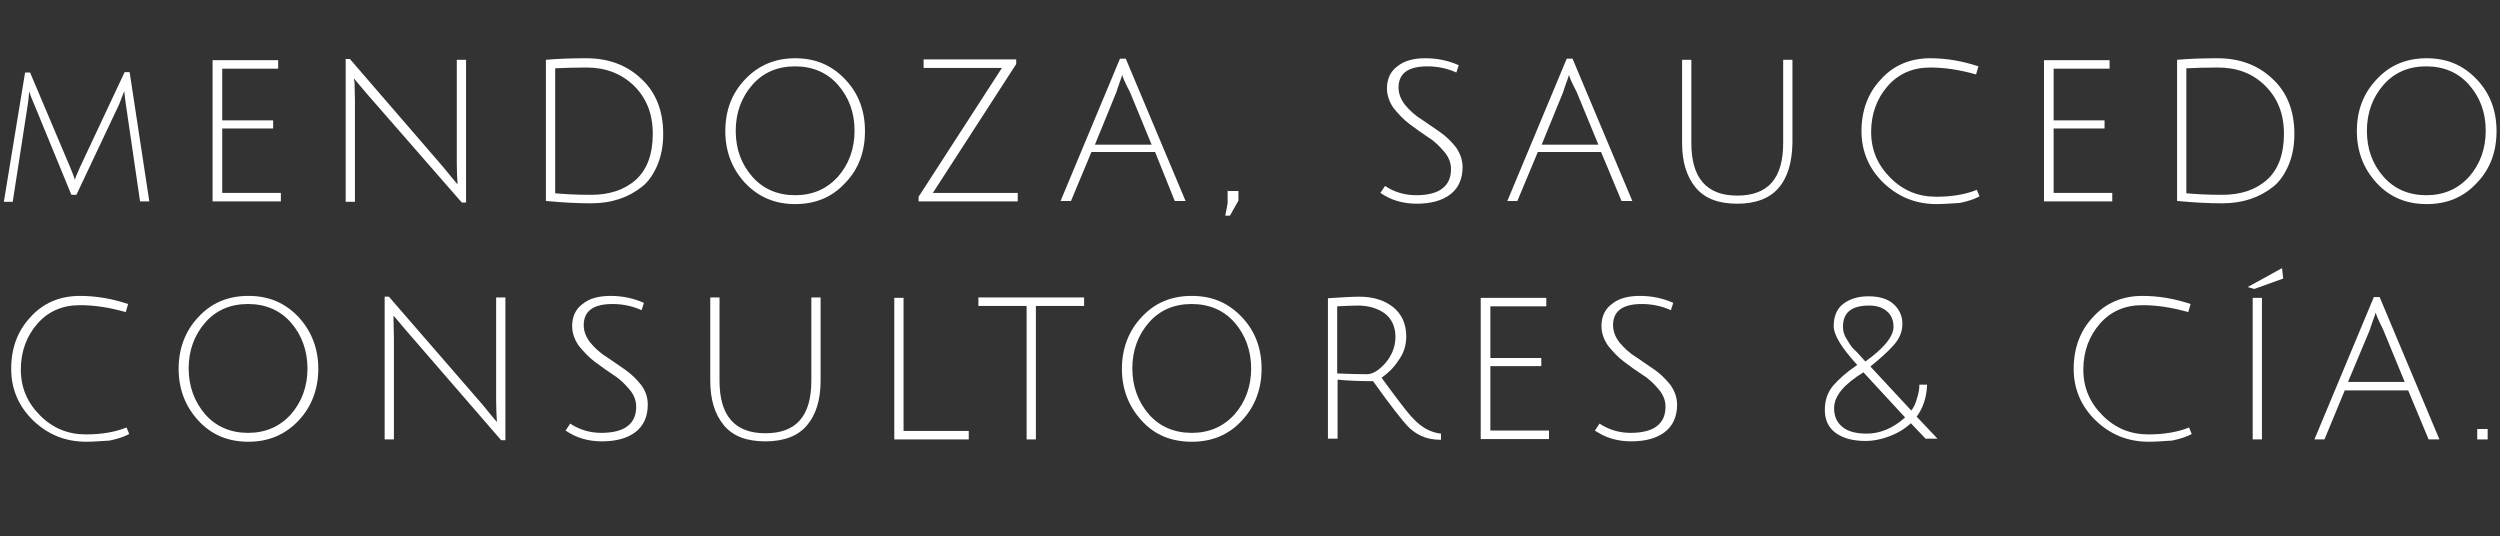 <?xml version="1.0" encoding="utf-8"?>
<!-- Generator: Adobe Illustrator 26.5.0, SVG Export Plug-In . SVG Version: 6.00 Build 0)  -->
<svg version="1.1" id="Layer_1" xmlns="http://www.w3.org/2000/svg" xmlns:xlink="http://www.w3.org/1999/xlink" x="0px" y="0px"
	 viewBox="0 0 648 139" style="enable-background:new 0 0 648 139;" xml:space="preserve">
<rect x="0" y="0" width="648" height="139" fill="#333333" stroke="none"/>
<style type="text/css">
	.st0{fill:#FFFFFF;}
</style>
<g id="Layer_1_00000111178538077981340920000014240459927536659339_">
</g>
<g id="Layer_2_00000022522488467728092880000007165712076172224689_">
	<g>
		<path class="st0" d="M19.8,50.5h-1.3L8.8,26.9c-0.4-1-0.9-2-1.2-3.2c0,0,0,0.2-0.1,0.6c0,0.4-0.1,0.9-0.1,1.3
			c-0.1,0.6-0.1,1-0.2,1.5L3.3,52.3H1l5.5-33.5h1.3l10.4,24.6c0.9,2.1,1.2,3.2,1.2,3.2c0.2-0.7,0.7-1.8,1.3-3.2l11.6-24.7h1.3
			l5.1,33.5h-2.4l-3.7-25.3c-0.2-1.7-0.4-2.8-0.4-3.3L30.9,27L19.8,50.5z"/>
		<path class="st0" d="M55.1,52.3V15.6h17v2.2H57.6v13.4h13.2v2.1H57.6v16.7h15.2v2.2H55.1z"/>
		<path class="st0" d="M91.9,21.4l0.1,4.4v26.5h-2.4v-37h1.1l24.1,27.9c1.6,2,2.9,3.5,3.8,4.6c-0.1-1.6-0.2-3.5-0.2-5.6V15.5h2.4v37
			h-1.1L95,24.2c-1.7-2-2.8-3.3-3.3-3.9L91.9,21.4z"/>
		<path class="st0" d="M152,15.1c5.6,0,10.4,1.7,14.2,5.3c3.8,3.5,5.7,8.3,5.7,14.3c0,3.1-0.5,5.7-1.5,8.1c-1,2.3-2.3,4.3-4,5.6
			c-3.5,2.8-7.9,4.3-13.2,4.3c-3.4,0-7.3-0.2-11.7-0.6V15.5C144.9,15.2,148.4,15.1,152,15.1z M153.2,50.5c4.8,0,8.7-1.3,11.6-3.9
			c2.9-2.6,4.4-6.6,4.4-11.9s-1.7-9.4-5-12.6c-3.3-3.1-7.3-4.6-12.2-4.6c-3.1,0-5.9,0.1-8.1,0.2v32.4
			C146.1,50.3,149.1,50.5,153.2,50.5z"/>
		<path class="st0" d="M193.1,47.4c-3.4-3.7-5.1-8.2-5.1-13.4c0-5.4,1.7-9.8,5.1-13.4s7.7-5.5,13-5.5s9.5,1.8,13,5.5
			s5.1,8.2,5.1,13.4c0,5.4-1.7,9.9-5.1,13.4c-3.4,3.7-7.7,5.5-13,5.5C200.9,52.9,196.6,51.1,193.1,47.4z M195,22
			c-2.8,3.2-4.3,7.2-4.3,11.9c0,4.8,1.5,8.7,4.3,11.9s6.6,4.8,11.1,4.8c4.5,0,8.2-1.6,11.1-4.8c2.8-3.2,4.3-7.2,4.3-11.9
			c0-4.8-1.5-8.7-4.3-11.9s-6.6-4.8-11.1-4.8C201.5,17.2,197.8,18.8,195,22z"/>
		<path class="st0" d="M263.4,15.5v1.1L241.8,50h22v2.2h-25.7v-1.2l21.6-33.4h-20.3v-2.2h24V15.5z"/>
		<path class="st0" d="M282.9,39.4l-5.3,12.7h-2.7l15.4-36.9h1.5l15.5,36.9h-2.8l-5.1-12.7H282.9z M290.9,19.4c0,0-0.1,0.2-0.2,0.6
			c-0.5,1.5-1,2.7-1.3,3.8l-5.6,13.7h14.7l-5.6-13.6C291.5,21.2,290.9,19.8,290.9,19.4z"/>
		<path class="st0" d="M318.3,49.5h2.7V52l-2.2,3.9h-1.2l0.6-3.2v-3.3H318.3z"/>
		<path class="st0" d="M377.5,18.8c-2.4-1.1-5-1.6-7.5-1.6c-5,0-7.5,1.8-7.5,5.5c0,1.6,0.6,3.1,1.7,4.5c1.1,1.3,2.4,2.6,4.2,3.7
			c1.6,1.1,3.2,2.2,4.8,3.3c1.6,1.1,2.9,2.4,4.2,4c1.1,1.6,1.7,3.3,1.7,5.1c0,3.1-1.1,5.5-3.2,7.1c-2.1,1.6-5,2.4-8.7,2.4
			c-3.7,0-6.8-1-9.4-2.8l1.2-1.8c2.4,1.6,5.1,2.4,8.1,2.4c2.9,0,5.3-0.6,6.7-1.7c1.6-1.2,2.3-2.9,2.3-5.1c0-1.6-0.6-3.1-1.7-4.4
			c-1.1-1.3-2.4-2.7-4.2-3.8c-1.6-1.1-3.2-2.2-4.8-3.4c-1.6-1.2-2.9-2.6-4.2-4.2c-1.1-1.6-1.7-3.3-1.7-5.1c0-2.4,0.9-4.4,2.7-5.7
			c1.8-1.5,4.3-2.1,7.3-2.1s5.9,0.6,8.6,1.8L377.5,18.8z"/>
		<path class="st0" d="M398.6,39.4l-5.3,12.7h-2.6l15.4-36.9h1.5l15.5,36.9h-2.8l-5.3-12.7H398.6z M406.7,19.4c0,0-0.1,0.2-0.2,0.6
			c-0.5,1.5-1,2.7-1.3,3.8l-5.6,13.7h14.7l-5.6-13.6C407.3,21.2,406.7,19.8,406.7,19.4z"/>
		<path class="st0" d="M461.1,48.6c-2.3,2.8-6,4.2-10.8,4.2c-4.8,0-8.4-1.3-10.8-4.2c-2.3-2.8-3.5-6.6-3.5-11.5V15.5h2.4v21.6
			c0,9,3.9,13.6,11.9,13.6s11.9-4.5,11.9-13.6V15.5h2.4v21.6C464.5,42,463.4,45.9,461.1,48.6z"/>
		<path class="st0" d="M502,52.9c-5.4,0-9.9-1.8-13.8-5.5c-3.8-3.7-5.7-8.2-5.7-13.4c0-5.4,1.7-9.9,5-13.4c3.3-3.7,7.7-5.5,12.8-5.5
			c4.2,0,8.3,0.7,12.5,2.1l-0.6,2.1c-4.2-1.2-8.1-1.8-11.9-1.8c-4.5,0-8.2,1.6-11,4.8s-4.3,7.2-4.3,11.9s1.7,8.6,5,11.9
			c3.3,3.3,7.2,4.9,11.9,4.9c4,0,7.6-0.6,10.5-1.8l0.7,1.7c-1.3,0.7-3.1,1.3-5.1,1.7C506.1,52.7,504,52.9,502,52.9z"/>
		<path class="st0" d="M529.8,52.3V15.6h17v2.2h-14.5v13.4h13.2v2.1h-13.2v16.7h15.2v2.2H529.8z"/>
		<path class="st0" d="M574.8,15.1c5.6,0,10.4,1.7,14.2,5.3c3.8,3.5,5.7,8.3,5.7,14.3c0,3.1-0.5,5.7-1.5,8.1c-1,2.3-2.3,4.3-4,5.6
			c-3.5,2.8-7.9,4.3-13.2,4.3c-3.4,0-7.3-0.2-11.7-0.6V15.5C567.7,15.2,571.2,15.1,574.8,15.1z M576,50.5c4.8,0,8.7-1.3,11.6-3.9
			s4.4-6.6,4.4-11.9s-1.7-9.4-5-12.6s-7.3-4.6-12.2-4.6c-3.1,0-5.9,0.1-8.1,0.2v32.4C568.9,50.3,571.9,50.5,576,50.5z"/>
		<path class="st0" d="M616,47.4c-3.4-3.7-5.1-8.2-5.1-13.4c0-5.4,1.7-9.8,5.1-13.4c3.4-3.7,7.7-5.5,13-5.5c5.3,0,9.5,1.8,13,5.5
			s5.1,8.2,5.1,13.4c0,5.4-1.7,9.9-5.1,13.4c-3.4,3.7-7.7,5.5-13,5.5C623.7,52.9,619.4,51.1,616,47.4z M617.8,22
			c-2.8,3.2-4.3,7.2-4.3,11.9c0,4.8,1.5,8.7,4.3,11.9s6.6,4.8,11.1,4.8c4.5,0,8.2-1.6,11.1-4.8c2.8-3.2,4.3-7.2,4.3-11.9
			c0-4.8-1.5-8.7-4.3-11.9s-6.6-4.8-11.1-4.8C624.3,17.2,620.6,18.8,617.8,22z"/>
		<path class="st0" d="M22.4,114.5c-5.4,0-9.9-1.8-13.8-5.5c-3.8-3.7-5.7-8.2-5.7-13.4c0-5.4,1.7-9.9,5-13.4
			c3.3-3.7,7.7-5.5,12.8-5.5c4.2,0,8.3,0.7,12.5,2.1l-0.6,2.1c-4.2-1.2-8.1-1.8-11.9-1.8c-4.5,0-8.2,1.6-11,4.8
			c-2.8,3.2-4.3,7.2-4.3,11.9s1.7,8.6,5,11.9c3.3,3.3,7.2,4.9,11.9,4.9c4,0,7.6-0.6,10.5-1.8l0.7,1.7c-1.3,0.7-3.1,1.3-5.1,1.7
			C26.4,114.3,24.3,114.5,22.4,114.5z"/>
		<path class="st0" d="M51.4,109c-3.4-3.7-5.1-8.2-5.1-13.4s1.7-9.8,5.1-13.4c3.4-3.7,7.7-5.5,13-5.5c5.3,0,9.5,1.8,13,5.5
			c3.4,3.7,5.1,8.2,5.1,13.4s-1.7,9.8-5.1,13.4s-7.7,5.5-13,5.5S54.8,112.7,51.4,109z M53.2,83.6c-2.8,3.2-4.3,7.2-4.3,11.9
			c0,4.6,1.5,8.7,4.3,11.9c2.8,3.2,6.6,4.8,11.1,4.8s8.2-1.6,11.1-4.8c2.8-3.2,4.3-7.2,4.3-11.9c0-4.6-1.5-8.7-4.3-11.9
			s-6.6-4.8-11.1-4.8C59.7,78.8,56,80.4,53.2,83.6z"/>
		<path class="st0" d="M102,83l0.1,4.4v26.5h-2.4v-37h1.1l24.2,27.9c1.6,2,2.9,3.5,3.8,4.6c-0.1-1.6-0.2-3.5-0.2-5.6V77.1h2.4v37
			h-1.1l-24.6-28.4c-1.7-2-2.8-3.3-3.3-3.9V83z"/>
		<path class="st0" d="M166.3,80.4c-2.4-1.1-5-1.6-7.5-1.6c-5,0-7.5,1.8-7.5,5.5c0,1.6,0.6,3.1,1.7,4.5c1.1,1.3,2.4,2.6,4.2,3.7
			c1.6,1.1,3.2,2.2,4.8,3.3c1.6,1.1,2.9,2.4,4.2,4c1.2,1.6,1.7,3.3,1.7,5.1c0,3.1-1.1,5.5-3.2,7.1c-2.1,1.6-5,2.4-8.7,2.4
			c-3.7,0-6.8-1-9.4-2.8l1.2-1.8c2.4,1.6,5.1,2.4,8.1,2.4c2.9,0,5.3-0.6,6.7-1.7c1.6-1.2,2.3-2.9,2.3-5.1c0-1.6-0.6-3.1-1.7-4.4
			c-1.1-1.3-2.4-2.7-4.2-3.8c-1.6-1.1-3.2-2.2-4.8-3.4c-1.6-1.2-2.9-2.6-4.2-4.2c-1.1-1.6-1.7-3.3-1.7-5.1c0-2.4,0.9-4.4,2.7-5.7
			c1.8-1.5,4.3-2.1,7.3-2.1s5.9,0.6,8.6,1.8L166.3,80.4z"/>
		<path class="st0" d="M209.2,110.2c-2.3,2.8-6,4.2-10.8,4.2c-4.8,0-8.4-1.3-10.8-4.2c-2.3-2.8-3.5-6.6-3.5-11.5V77.1h2.4v21.6
			c0,9,3.9,13.6,11.9,13.6s11.9-4.5,11.9-13.6V77.1h2.4v21.6C212.7,103.6,211.5,107.5,209.2,110.2z"/>
		<path class="st0" d="M231.8,113.9V77.2h2.4v34.5h16.9v2.2H231.8z"/>
		<path class="st0" d="M266.1,79.3h-12.5v-2.2H281v2.2h-12.5v34.6h-2.4V79.3z"/>
		<path class="st0" d="M295.9,109c-3.4-3.7-5.1-8.2-5.1-13.4s1.7-9.8,5.1-13.4c3.4-3.7,7.7-5.5,13-5.5c5.3,0,9.5,1.8,13,5.5
			s5.1,8.2,5.1,13.4s-1.7,9.8-5.1,13.4c-3.4,3.7-7.7,5.5-13,5.5S299.2,112.7,295.9,109z M297.8,83.6c-2.8,3.2-4.3,7.2-4.3,11.9
			c0,4.6,1.5,8.7,4.3,11.9c2.8,3.2,6.6,4.8,11.1,4.8s8.2-1.6,11.1-4.8c2.8-3.2,4.3-7.2,4.3-11.9c0-4.6-1.5-8.7-4.3-11.9
			s-6.6-4.8-11.1-4.8C304.3,78.8,300.6,80.4,297.8,83.6z"/>
		<path class="st0" d="M344.2,113.9V77.3c3.3-0.2,6-0.4,8.2-0.4c3.5,0,6.4,0.9,8.7,2.7c2.2,1.8,3.4,4.3,3.4,7.6c0,2.2-0.6,4.3-2,6.2
			c-1.3,2-2.8,3.4-4.4,4.5c1.2,1.7,2.8,3.8,4.6,6.2s3.1,3.9,3.7,4.5c2.1,2.2,4.4,3.5,7.1,3.8v1.6c-2.1,0-3.8-0.4-5.1-1
			c-1.3-0.6-2.6-1.5-3.7-2.7c-1.1-1.2-4.2-5-8.8-11.5c-3.3,0-6.4-0.1-9.2-0.4v15.3H344.2z M354.3,97c1.5,0,3.1-1,4.8-2.9
			c1.7-2,2.6-4.3,2.6-6.8s-0.9-4.6-2.7-6c-1.7-1.3-4.2-2.1-7-2.1c-1.6,0-3.3,0.1-5.4,0.2v17.4C349.4,96.9,351.9,97,354.3,97z"/>
		<path class="st0" d="M383.8,113.9V77.2h17v2.2h-14.5v13.4h13.2v2.1h-13.2v16.7h15.2v2.2H383.8z"/>
		<path class="st0" d="M433.1,80.4c-2.4-1.1-5-1.6-7.5-1.6c-5,0-7.5,1.8-7.5,5.5c0,1.6,0.6,3.1,1.7,4.5c1.1,1.3,2.4,2.6,4.2,3.7
			c1.6,1.1,3.2,2.2,4.8,3.3c1.6,1.1,2.9,2.4,4.2,4c1.1,1.6,1.7,3.3,1.7,5.1c0,3.1-1.1,5.5-3.2,7.1s-5,2.4-8.7,2.4
			c-3.7,0-6.8-1-9.4-2.8l1.2-1.8c2.4,1.6,5.1,2.4,8.1,2.4c2.9,0,5.3-0.6,6.7-1.7c1.6-1.2,2.3-2.9,2.3-5.1c0-1.6-0.6-3.1-1.7-4.4
			c-1.1-1.3-2.4-2.7-4.2-3.8c-1.7-1.1-3.2-2.2-4.8-3.4c-1.6-1.2-2.9-2.6-4.2-4.2c-1.1-1.6-1.7-3.3-1.7-5.1c0-2.4,0.9-4.4,2.7-5.7
			c1.8-1.5,4.3-2.1,7.3-2.1s5.9,0.6,8.6,1.8L433.1,80.4z"/>
		<path class="st0" d="M497.5,99.7h2c-0.1,3.2-1,6-2.7,8.3l5.4,5.7h-3.1l-3.8-4c-1.6,1.5-3.5,2.6-5.6,3.4s-4.2,1.2-6.1,1.2
			c-3.3,0-5.9-0.7-7.8-2.1c-1.8-1.3-2.8-3.3-2.8-5.9s0.7-4.6,2.2-6.4c1.5-1.7,3.5-3.5,6.2-5.3c-4-4.4-6.1-7.7-6.1-10.1
			c0-2.3,0.7-4.3,2.3-5.6s3.8-2.1,6.7-2.1c2.9,0,5.1,0.7,6.6,2.1s2.2,3.1,2.2,5c0,2-0.7,3.8-2.2,5.5c-1.5,1.7-3.5,3.5-6.1,5.6
			l10.6,11.4c0.6-0.7,1.1-1.7,1.5-3.2C497.3,102,497.5,100.8,497.5,99.7z M483.8,112.4c3.4,0,6.8-1.3,10-4.2L483,96.5
			c-5,3.1-7.6,6.1-7.6,9.3c0,2.1,0.7,3.7,2.2,4.9C478.9,111.8,481.1,112.4,483.8,112.4z M490.8,84.7c0-1.7-0.6-3.1-1.7-4
			c-1.1-1-2.7-1.5-4.6-1.5c-4.6,0-6.8,1.8-6.8,5.5c0,1,0.2,2,0.9,3.1s1.2,2.1,2,2.8s1.6,1.7,2.9,3.1
			C488.3,90.3,490.8,87.2,490.8,84.7z"/>
		<path class="st0" d="M557,114.5c-5.4,0-9.9-1.8-13.8-5.5c-3.8-3.7-5.7-8.2-5.7-13.4c0-5.4,1.7-9.9,5-13.4
			c3.3-3.7,7.7-5.5,12.8-5.5c4.2,0,8.3,0.7,12.5,2.1l-0.6,2.1c-4.2-1.2-8.1-1.8-11.9-1.8c-4.5,0-8.2,1.6-11,4.8
			c-2.8,3.2-4.3,7.2-4.3,11.9s1.7,8.6,5,11.9c3.3,3.3,7.2,4.9,11.9,4.9c4,0,7.6-0.6,10.5-1.8l0.7,1.7c-1.3,0.7-3.1,1.3-5.1,1.7
			C561.1,114.3,559.1,114.5,557,114.5z"/>
		<path class="st0" d="M591.8,72.2l-7.5,2.7l-1.7-0.5l8.9-4.9L591.8,72.2z M583.9,113.9V77.2h2.4v36.7H583.9z"/>
		<path class="st0" d="M607.8,101.1l-5.3,12.8h-2.6L615.3,77h1.5l15.5,36.9h-2.8l-5.3-12.7h-16.5V101.1z M615.8,81
			c0,0-0.1,0.2-0.2,0.6c-0.5,1.5-1,2.7-1.3,3.8L608.6,99h14.7l-5.6-13.6C616.4,82.8,615.8,81.4,615.8,81z"/>
		<path class="st0" d="M642.1,113.9v-2.7h2.7v2.7H642.1z"/>
	</g>
</g>
</svg>
